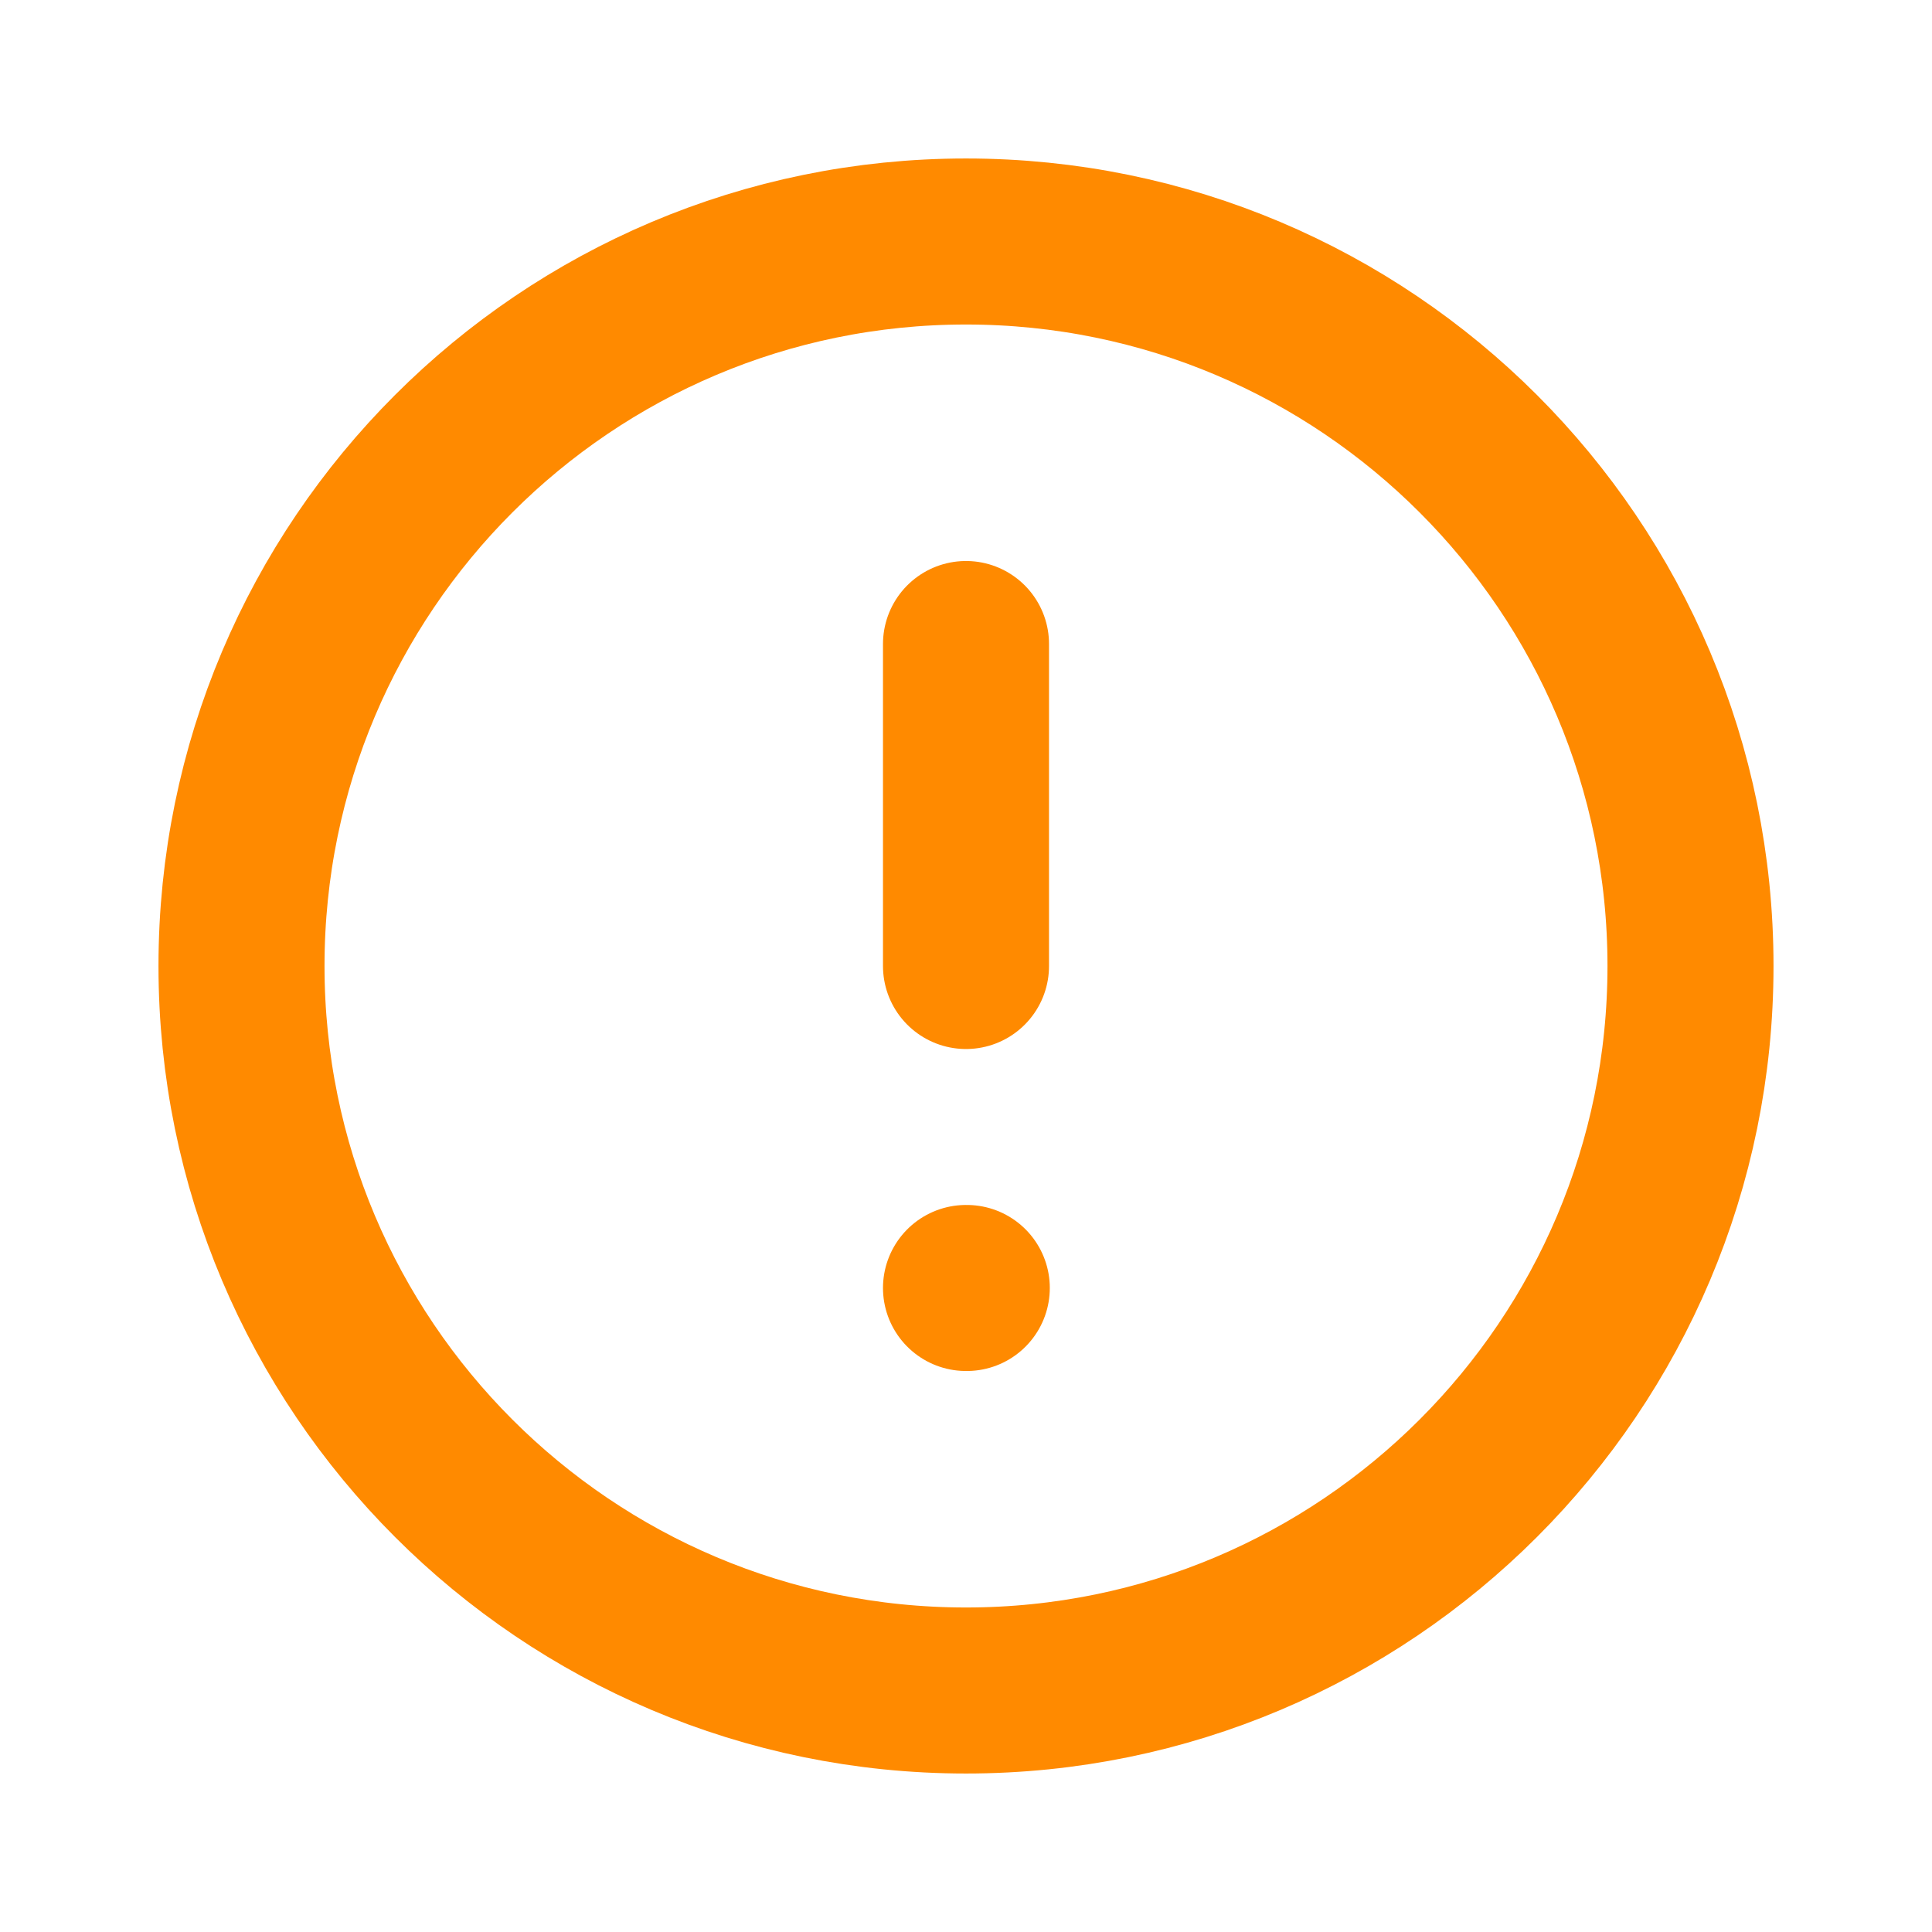 <svg width="32" height="32" viewBox="0 0 32 32" fill="none" xmlns="http://www.w3.org/2000/svg">
<path d="M16 28C22.627 28 28 22.627 28 16C28 9.373 22.627 4 16 4C9.373 4 4 9.373 4 16C4 22.627 9.373 28 16 28Z" stroke="#FF8A00" stroke-width="2.75" stroke-linecap="round" stroke-linejoin="round"/>
<path d="M16 10.667V16" stroke="#FF8A00" stroke-width="2.75" stroke-linecap="round" stroke-linejoin="round"/>
<path d="M16 21.333H16.013" stroke="#FF8A00" stroke-width="2.75" stroke-linecap="round" stroke-linejoin="round"/>
</svg>
